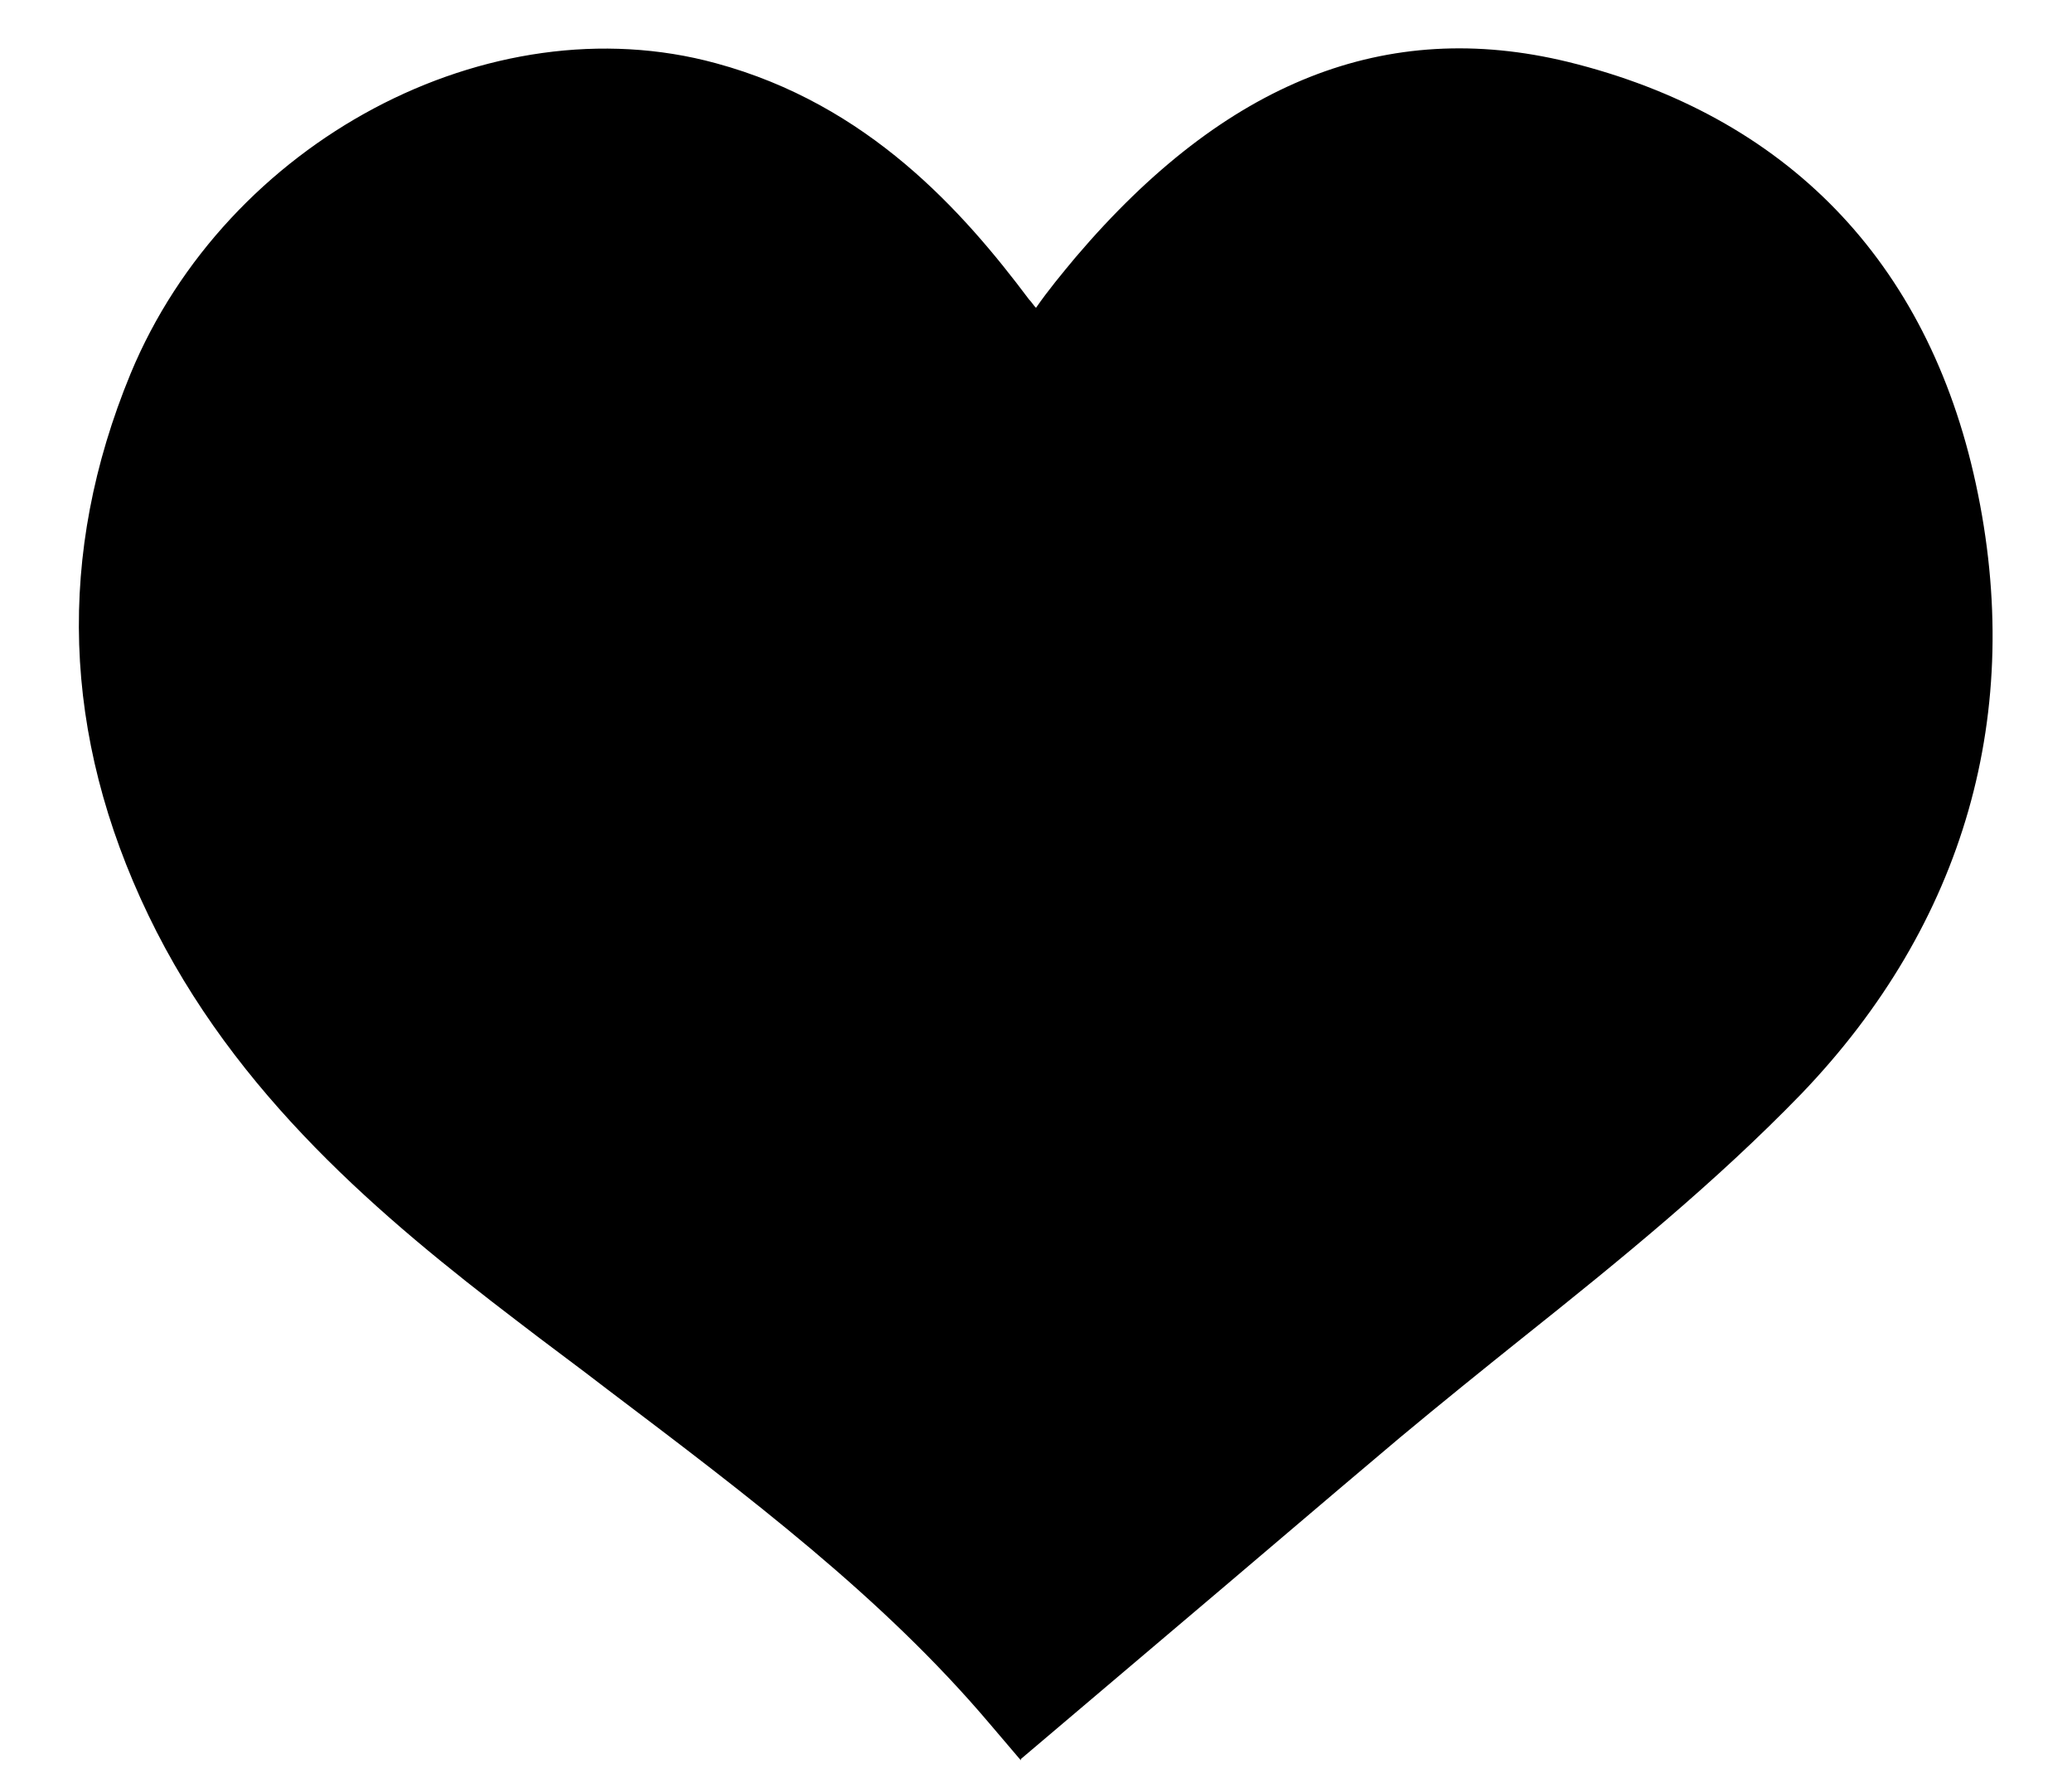 <?xml version="1.0" encoding="UTF-8"?>
<svg id="Capa_1" xmlns="http://www.w3.org/2000/svg" version="1.1" viewBox="0 0 150.8 130.1">
  <!-- Generator: Adobe Illustrator 30.0.0, SVG Export Plug-In . SVG Version: 2.1.1 Build 123)  -->
  <path d="M74.3,128.1l-2.3-2.7c-7.8-9.2-17.5-16.5-27.8-24.3-2.2-1.7-4.4-3.3-6.6-5-9.7-7.4-20.5-16.4-26.8-29.5s-6.7-26.3-1.3-39.4C16.5,10.3,35.6.1,52.1,4.6c11.1,3,18,10.8,22.8,17.2.2.2.3.4.5.6.9-1.3,1.9-2.5,2.9-3.7,10.9-12.8,22.6-17.4,35.8-14.2,15.9,3.9,26.2,14.5,29.7,30.7,3.6,16.6-.8,32-12.7,44.4-6.2,6.4-13.2,12.1-20.1,17.6-3,2.4-6.1,4.9-9.1,7.4-5.7,4.8-11.3,9.6-17.1,14.5l-10.5,8.9h0Z"/>
</svg>